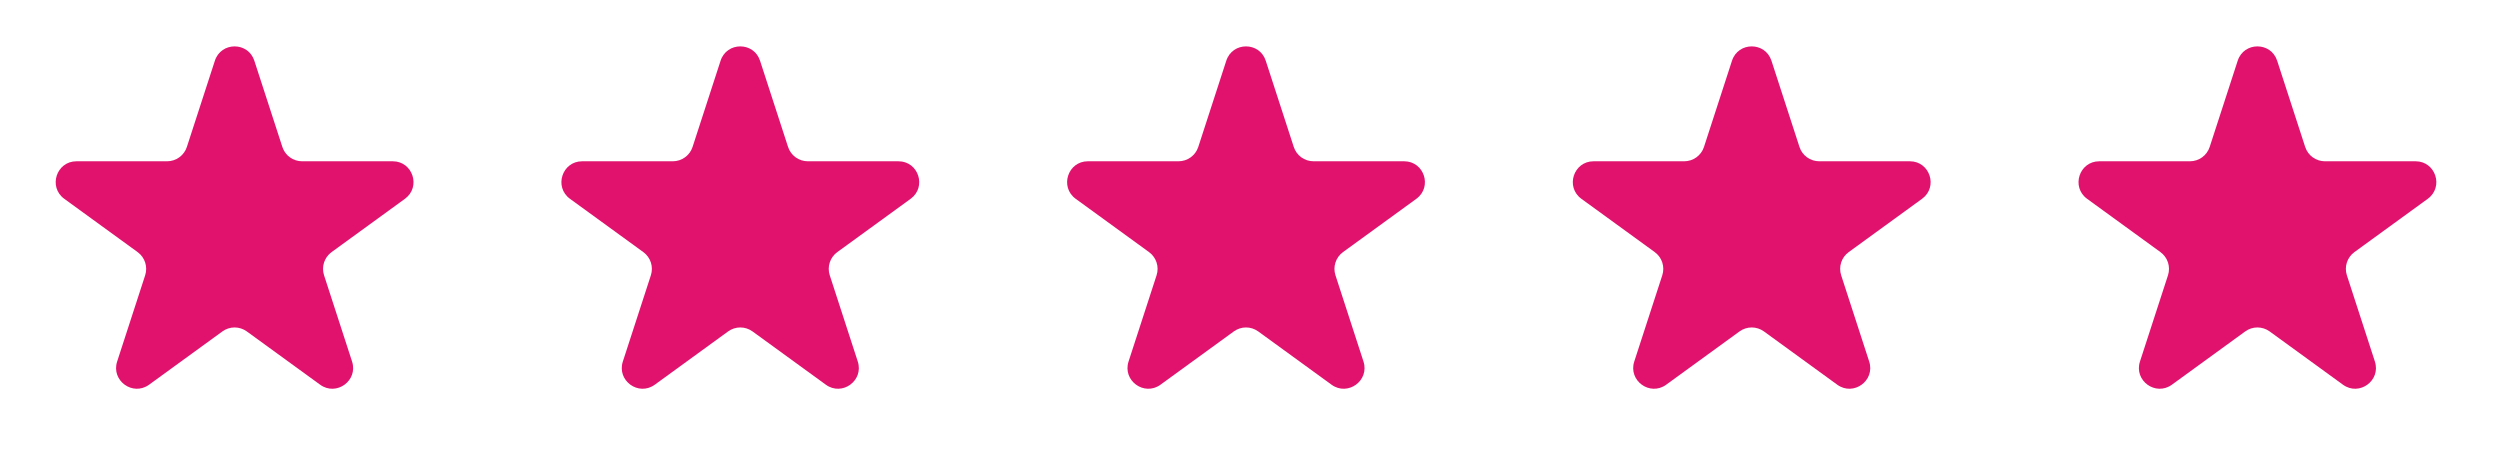<svg width="241" height="45" viewBox="0 0 241 45" fill="none" xmlns="http://www.w3.org/2000/svg">
<path d="M20.714 5.854C21.313 4.011 23.92 4.011 24.518 5.854L27.219 14.165C27.486 14.989 28.254 15.547 29.121 15.547H37.86C39.797 15.547 40.603 18.026 39.035 19.165L31.965 24.302C31.264 24.811 30.971 25.714 31.239 26.538L33.939 34.849C34.538 36.691 32.429 38.224 30.862 37.085L23.792 31.948C23.091 31.439 22.142 31.439 21.441 31.948L14.371 37.085C12.803 38.224 10.694 36.691 11.293 34.849L13.994 26.538C14.261 25.714 13.968 24.811 13.267 24.302L6.197 19.165C4.63 18.026 5.435 15.547 7.373 15.547H16.112C16.978 15.547 17.746 14.989 18.014 14.165L20.714 5.854Z" fill="#E1126E"/>
<path d="M69.464 5.854C70.063 4.011 72.67 4.011 73.268 5.854L75.969 14.165C76.237 14.989 77.004 15.547 77.871 15.547H86.61C88.547 15.547 89.353 18.026 87.785 19.165L80.715 24.302C80.014 24.811 79.721 25.714 79.989 26.538L82.689 34.849C83.288 36.691 81.179 38.224 79.612 37.085L72.542 31.948C71.841 31.439 70.892 31.439 70.191 31.948L63.121 37.085C61.553 38.224 59.444 36.691 60.043 34.849L62.744 26.538C63.011 25.714 62.718 24.811 62.017 24.302L54.947 19.165C53.38 18.026 54.185 15.547 56.123 15.547H64.862C65.728 15.547 66.496 14.989 66.764 14.165L69.464 5.854Z" fill="#E1126E"/>
<path d="M118.214 5.854C118.813 4.011 121.42 4.011 122.018 5.854L124.719 14.165C124.986 14.989 125.754 15.547 126.621 15.547H135.36C137.297 15.547 138.103 18.026 136.535 19.165L129.465 24.302C128.764 24.811 128.471 25.714 128.739 26.538L131.439 34.849C132.038 36.691 129.929 38.224 128.362 37.085L121.292 31.948C120.591 31.439 119.642 31.439 118.941 31.948L111.871 37.085C110.303 38.224 108.194 36.691 108.793 34.849L111.494 26.538C111.761 25.714 111.468 24.811 110.767 24.302L103.697 19.165C102.13 18.026 102.935 15.547 104.873 15.547H113.612C114.478 15.547 115.246 14.989 115.514 14.165L118.214 5.854Z" fill="#E1126E"/>
<path d="M166.964 5.854C167.563 4.011 170.17 4.011 170.768 5.854L173.469 14.165C173.736 14.989 174.504 15.547 175.371 15.547H184.11C186.047 15.547 186.853 18.026 185.285 19.165L178.215 24.302C177.514 24.811 177.221 25.714 177.489 26.538L180.189 34.849C180.788 36.691 178.679 38.224 177.112 37.085L170.042 31.948C169.341 31.439 168.392 31.439 167.691 31.948L160.621 37.085C159.053 38.224 156.944 36.691 157.543 34.849L160.244 26.538C160.511 25.714 160.218 24.811 159.517 24.302L152.447 19.165C150.88 18.026 151.685 15.547 153.623 15.547H162.362C163.228 15.547 163.996 14.989 164.264 14.165L166.964 5.854Z" fill="#E1126E"/>
<path d="M215.714 5.854C216.313 4.011 218.92 4.011 219.518 5.854L222.219 14.165C222.486 14.989 223.254 15.547 224.121 15.547H232.86C234.797 15.547 235.603 18.026 234.035 19.165L226.965 24.302C226.264 24.811 225.971 25.714 226.239 26.538L228.939 34.849C229.538 36.691 227.429 38.224 225.862 37.085L218.792 31.948C218.091 31.439 217.142 31.439 216.441 31.948L209.371 37.085C207.803 38.224 205.694 36.691 206.293 34.849L208.994 26.538C209.261 25.714 208.968 24.811 208.267 24.302L201.197 19.165C199.63 18.026 200.435 15.547 202.373 15.547H211.112C211.978 15.547 212.746 14.989 213.014 14.165L215.714 5.854Z" fill="#E1126E"/>
</svg>
